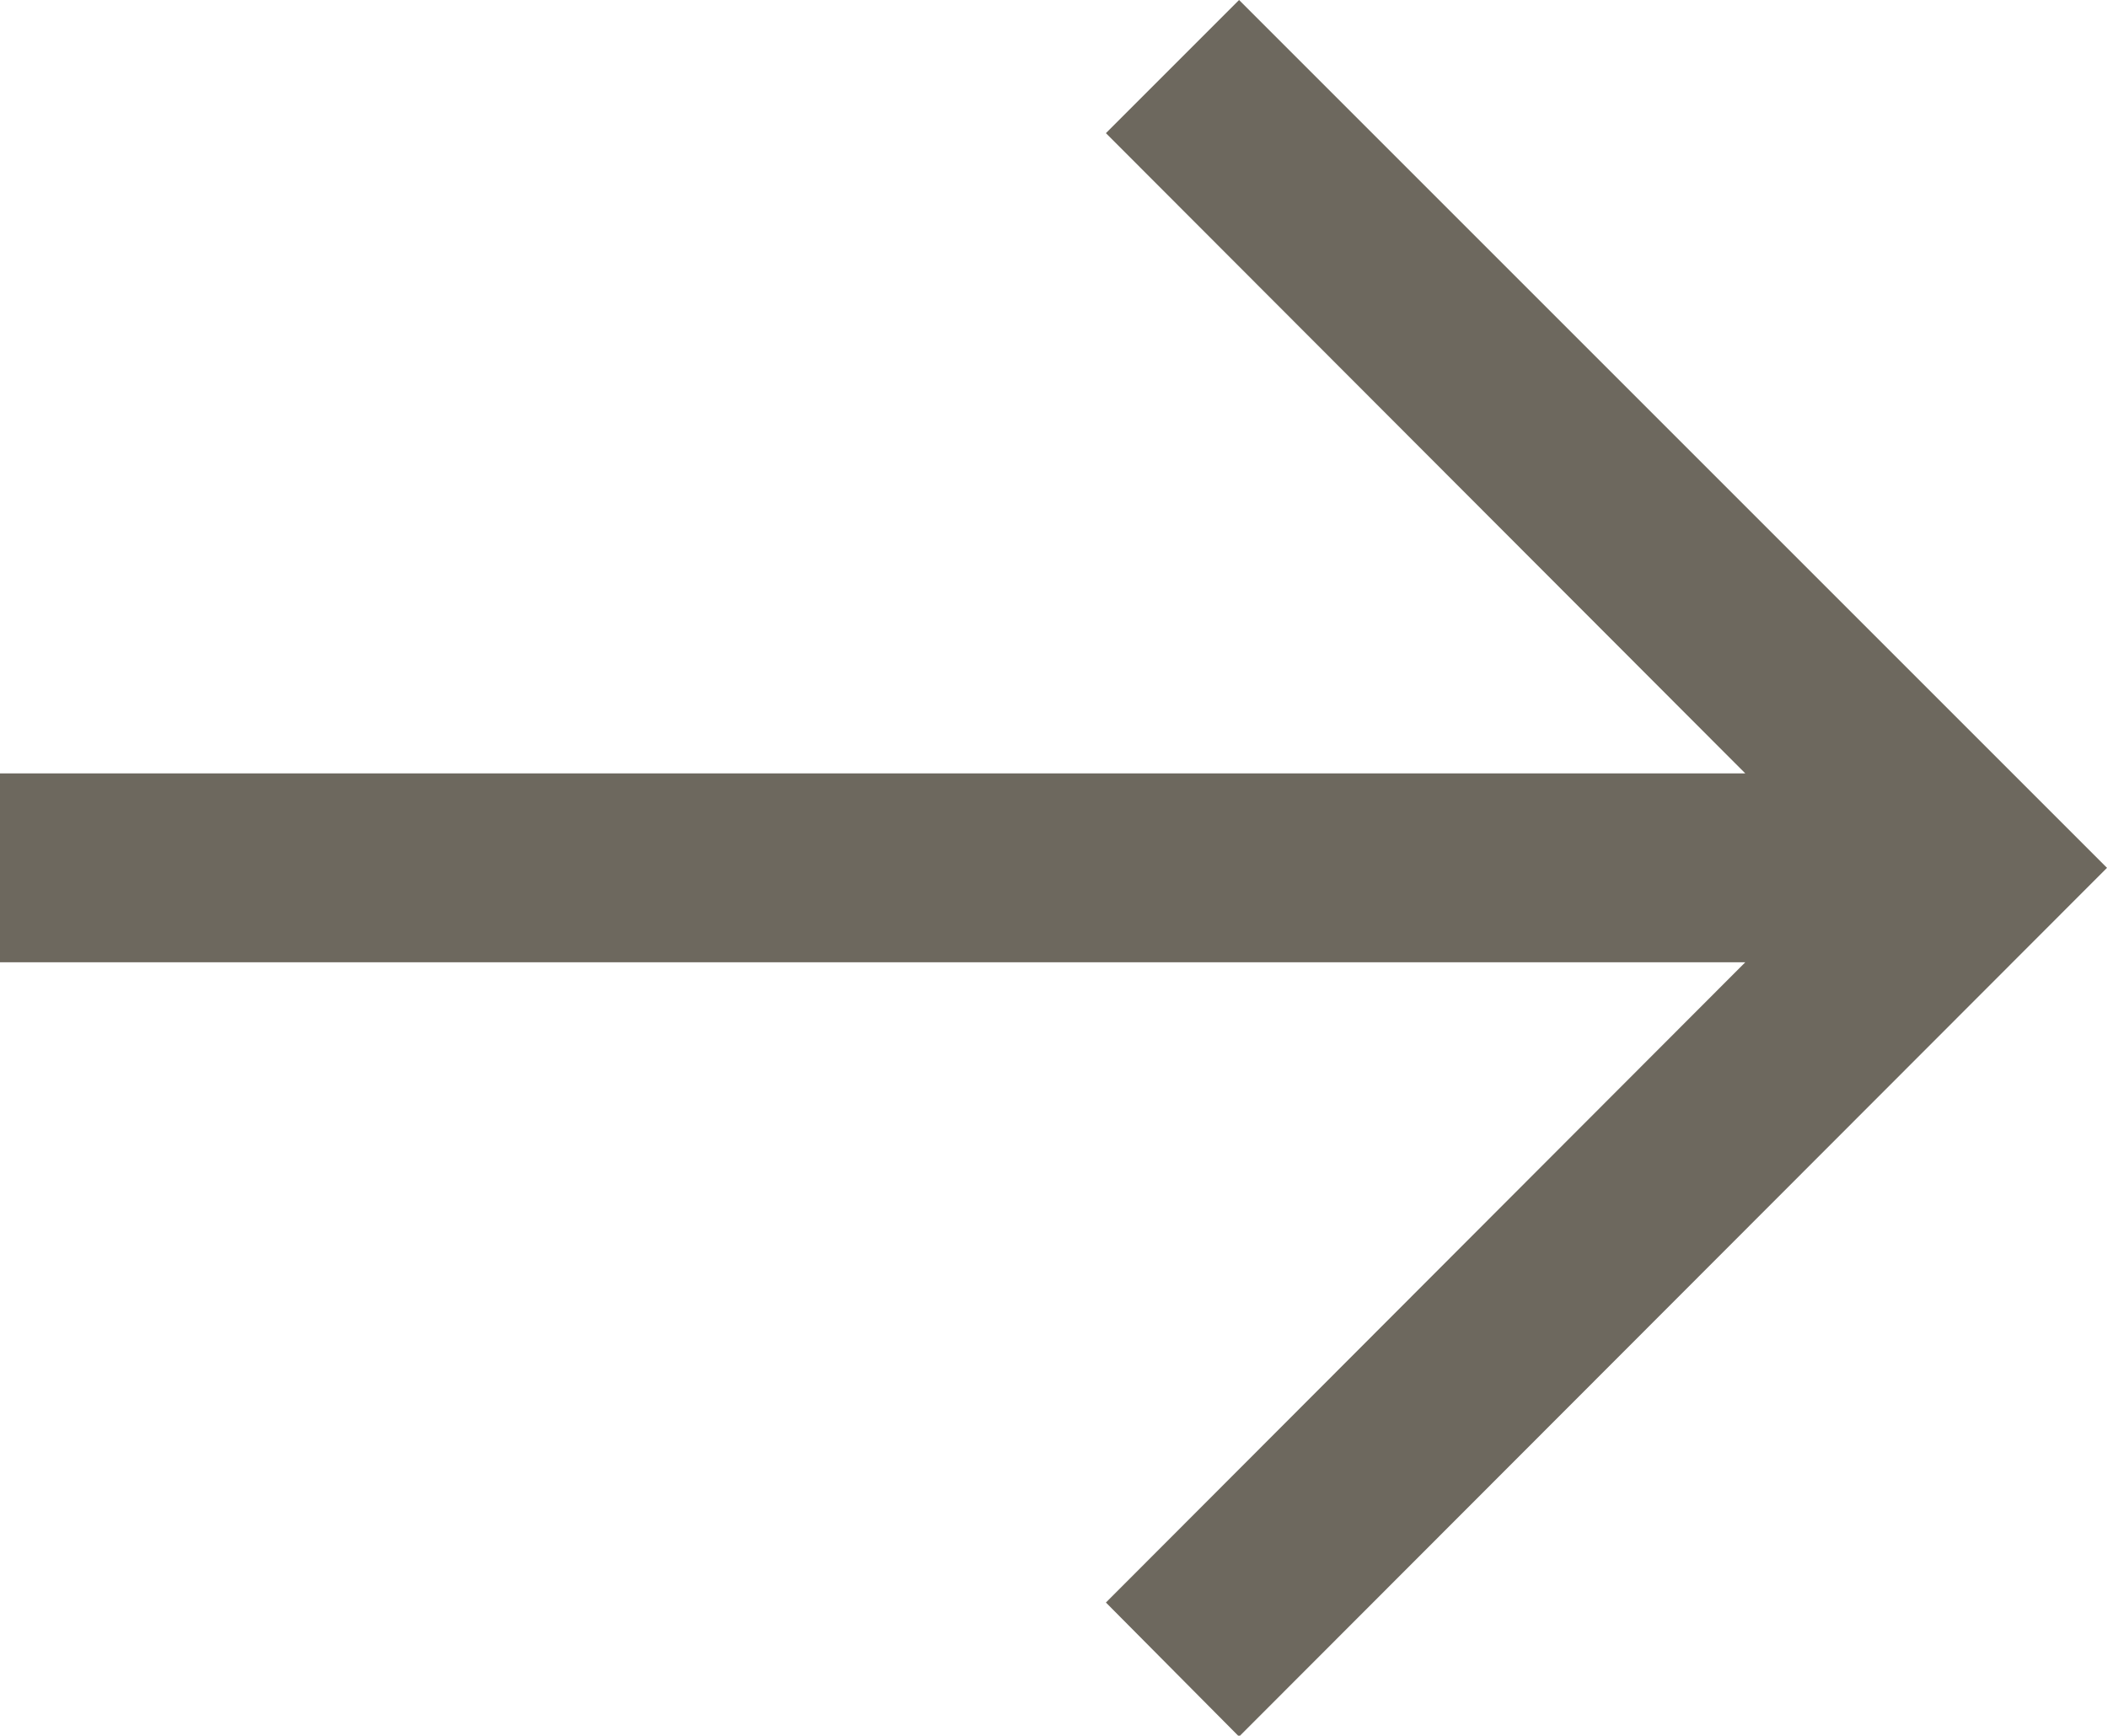 <?xml version="1.0" encoding="UTF-8"?> <svg xmlns="http://www.w3.org/2000/svg" viewBox="0 0 22.31 18.38"> <defs> <style>.cls-1{fill:#6d685e;}</style> </defs> <title>Zasób 13</title> <g id="Warstwa_2" data-name="Warstwa 2"> <g id="Warstwa_1-2" data-name="Warstwa 1"> <polygon class="cls-1" points="11.71 1.41 18.48 8.19 0 8.19 0 10.19 18.48 10.19 11.71 16.97 13.12 18.39 22.31 9.19 13.12 0 11.71 1.41"></polygon> </g> </g> </svg> 